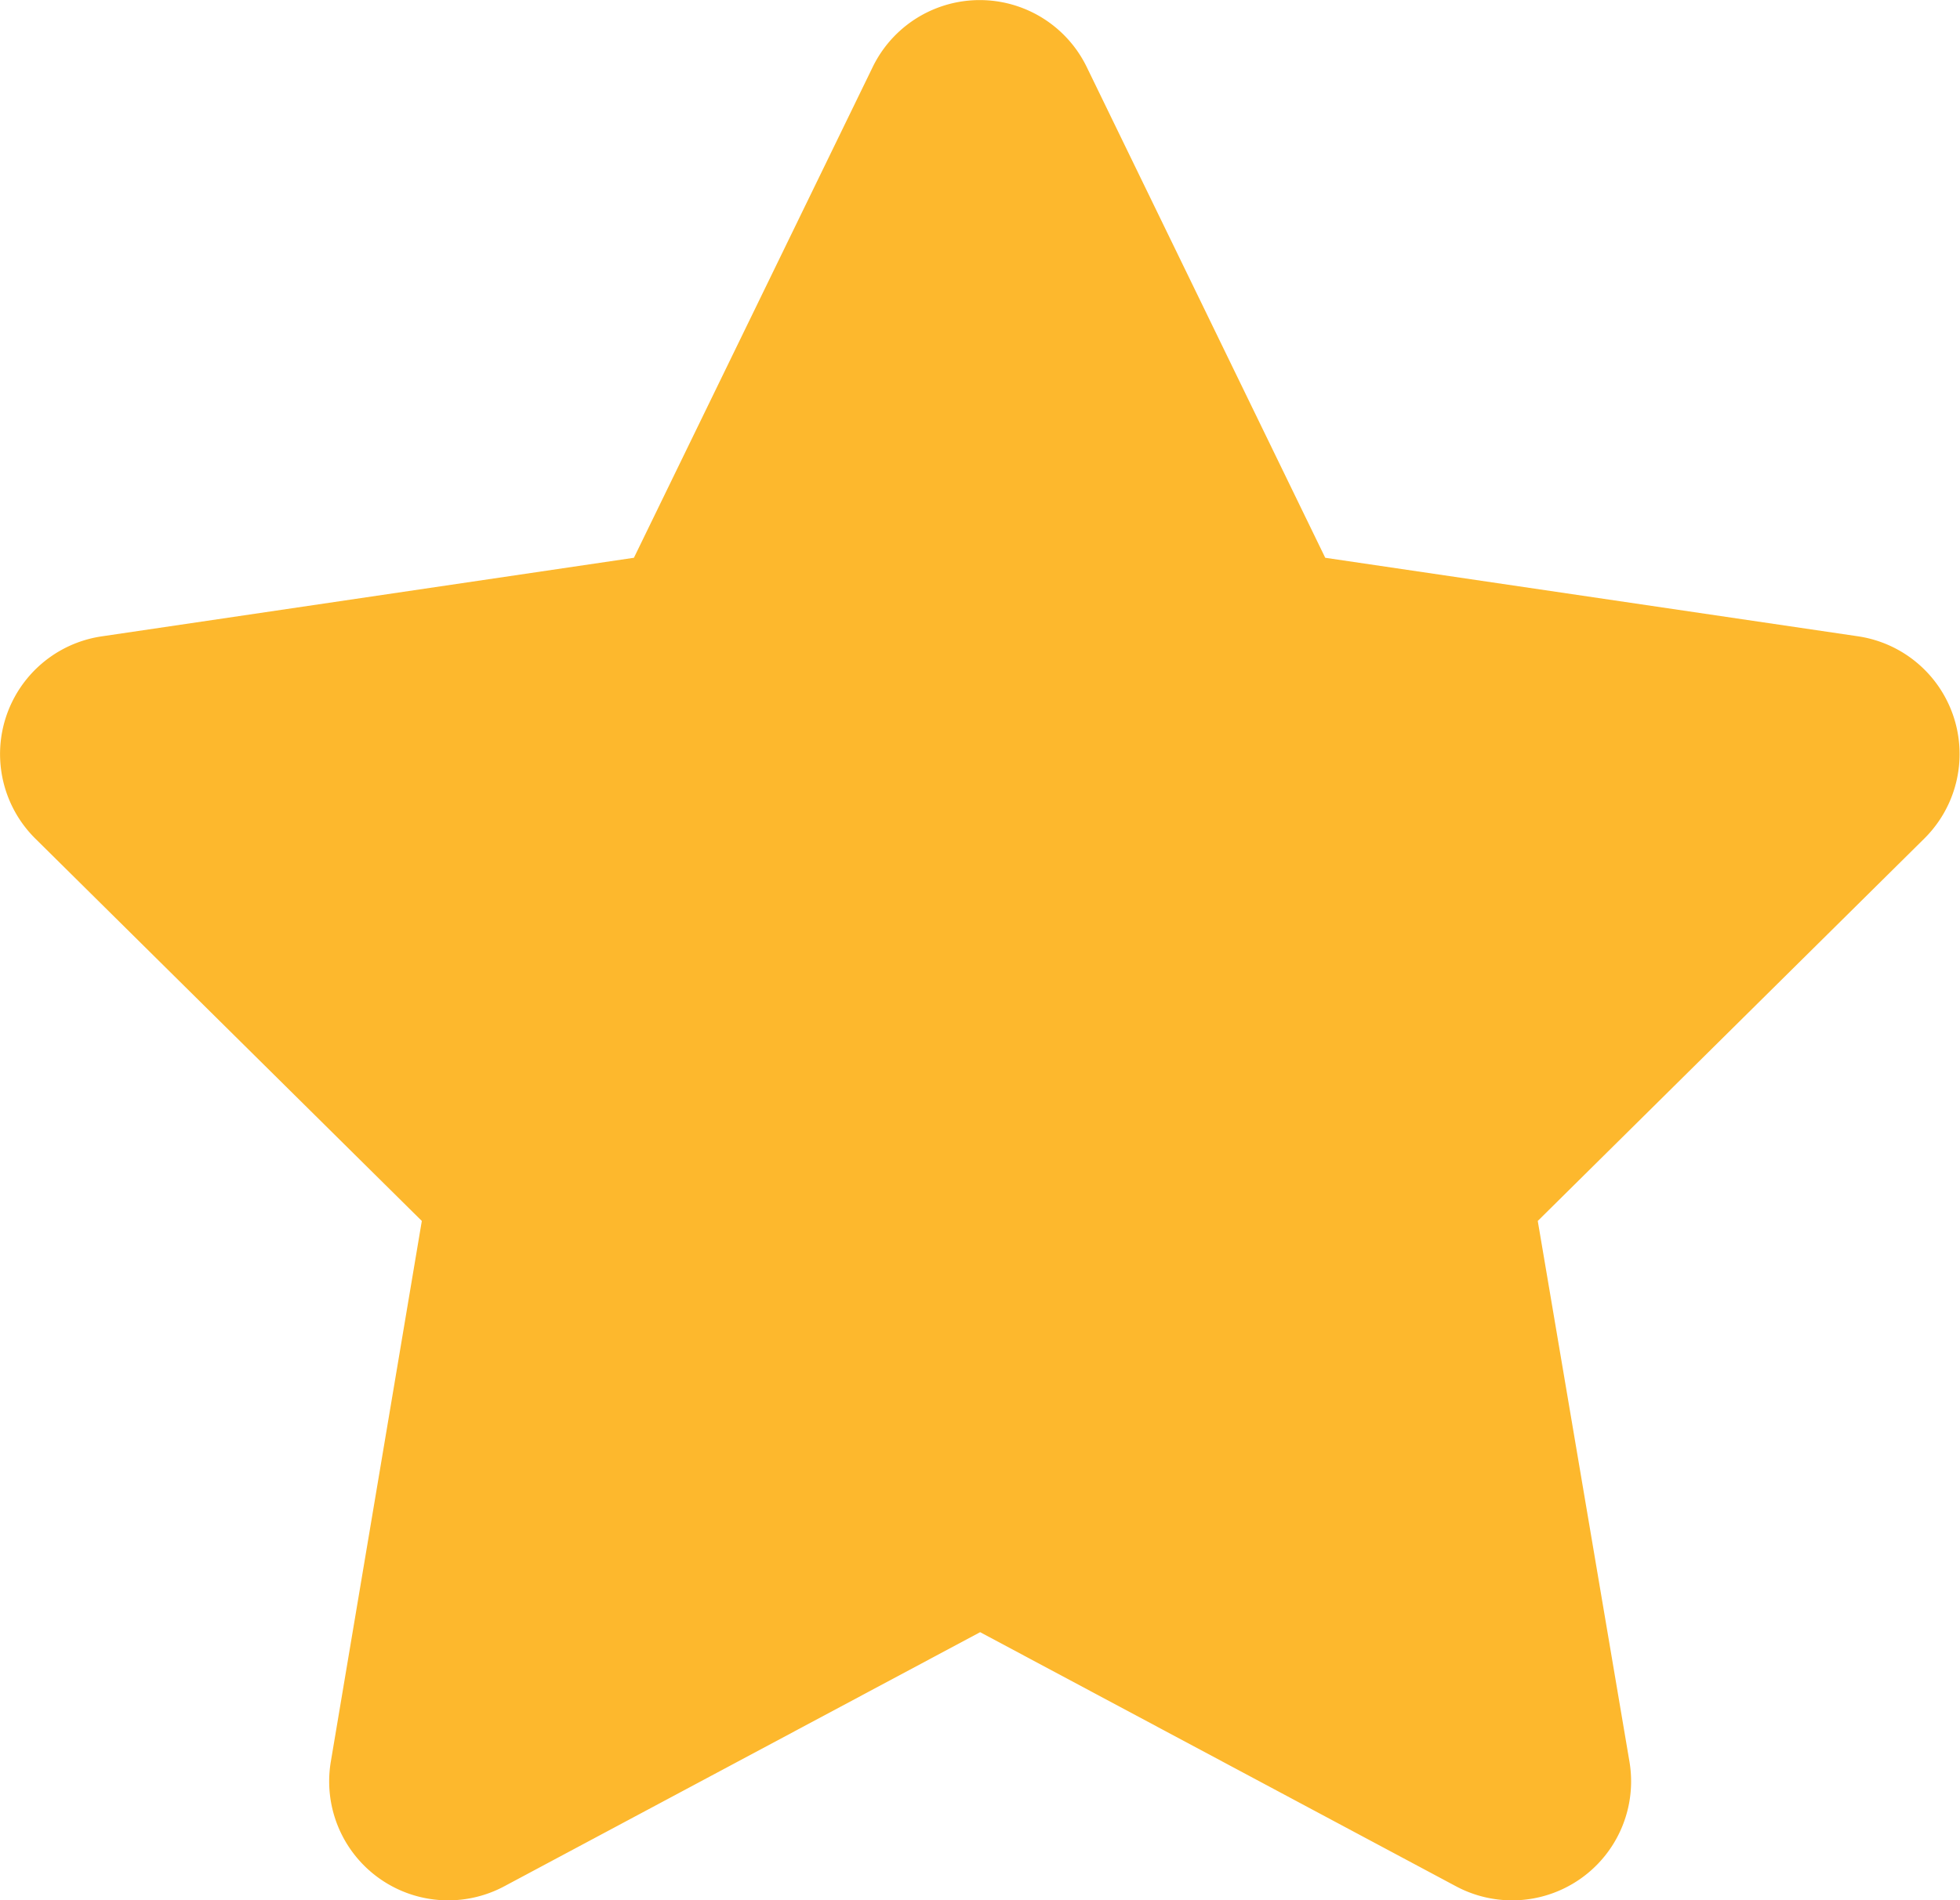 <svg xmlns="http://www.w3.org/2000/svg" width="28" height="27.152" viewBox="0 0 28 27.152">
  <path d="M39.667.954a1.7,1.7,0,0,0-3.054,0L33.2,7.97,25.589,9.094a1.7,1.7,0,0,0-.944,2.885l5.525,5.467-1.3,7.726a1.7,1.7,0,0,0,2.476,1.782l6.8-3.632,6.8,3.632a1.7,1.7,0,0,0,2.476-1.782l-1.31-7.726,5.525-5.467A1.7,1.7,0,0,0,50.7,9.094L43.076,7.97Z" transform="translate(-24.144)" fill="#fdb82d"/>
</svg>
